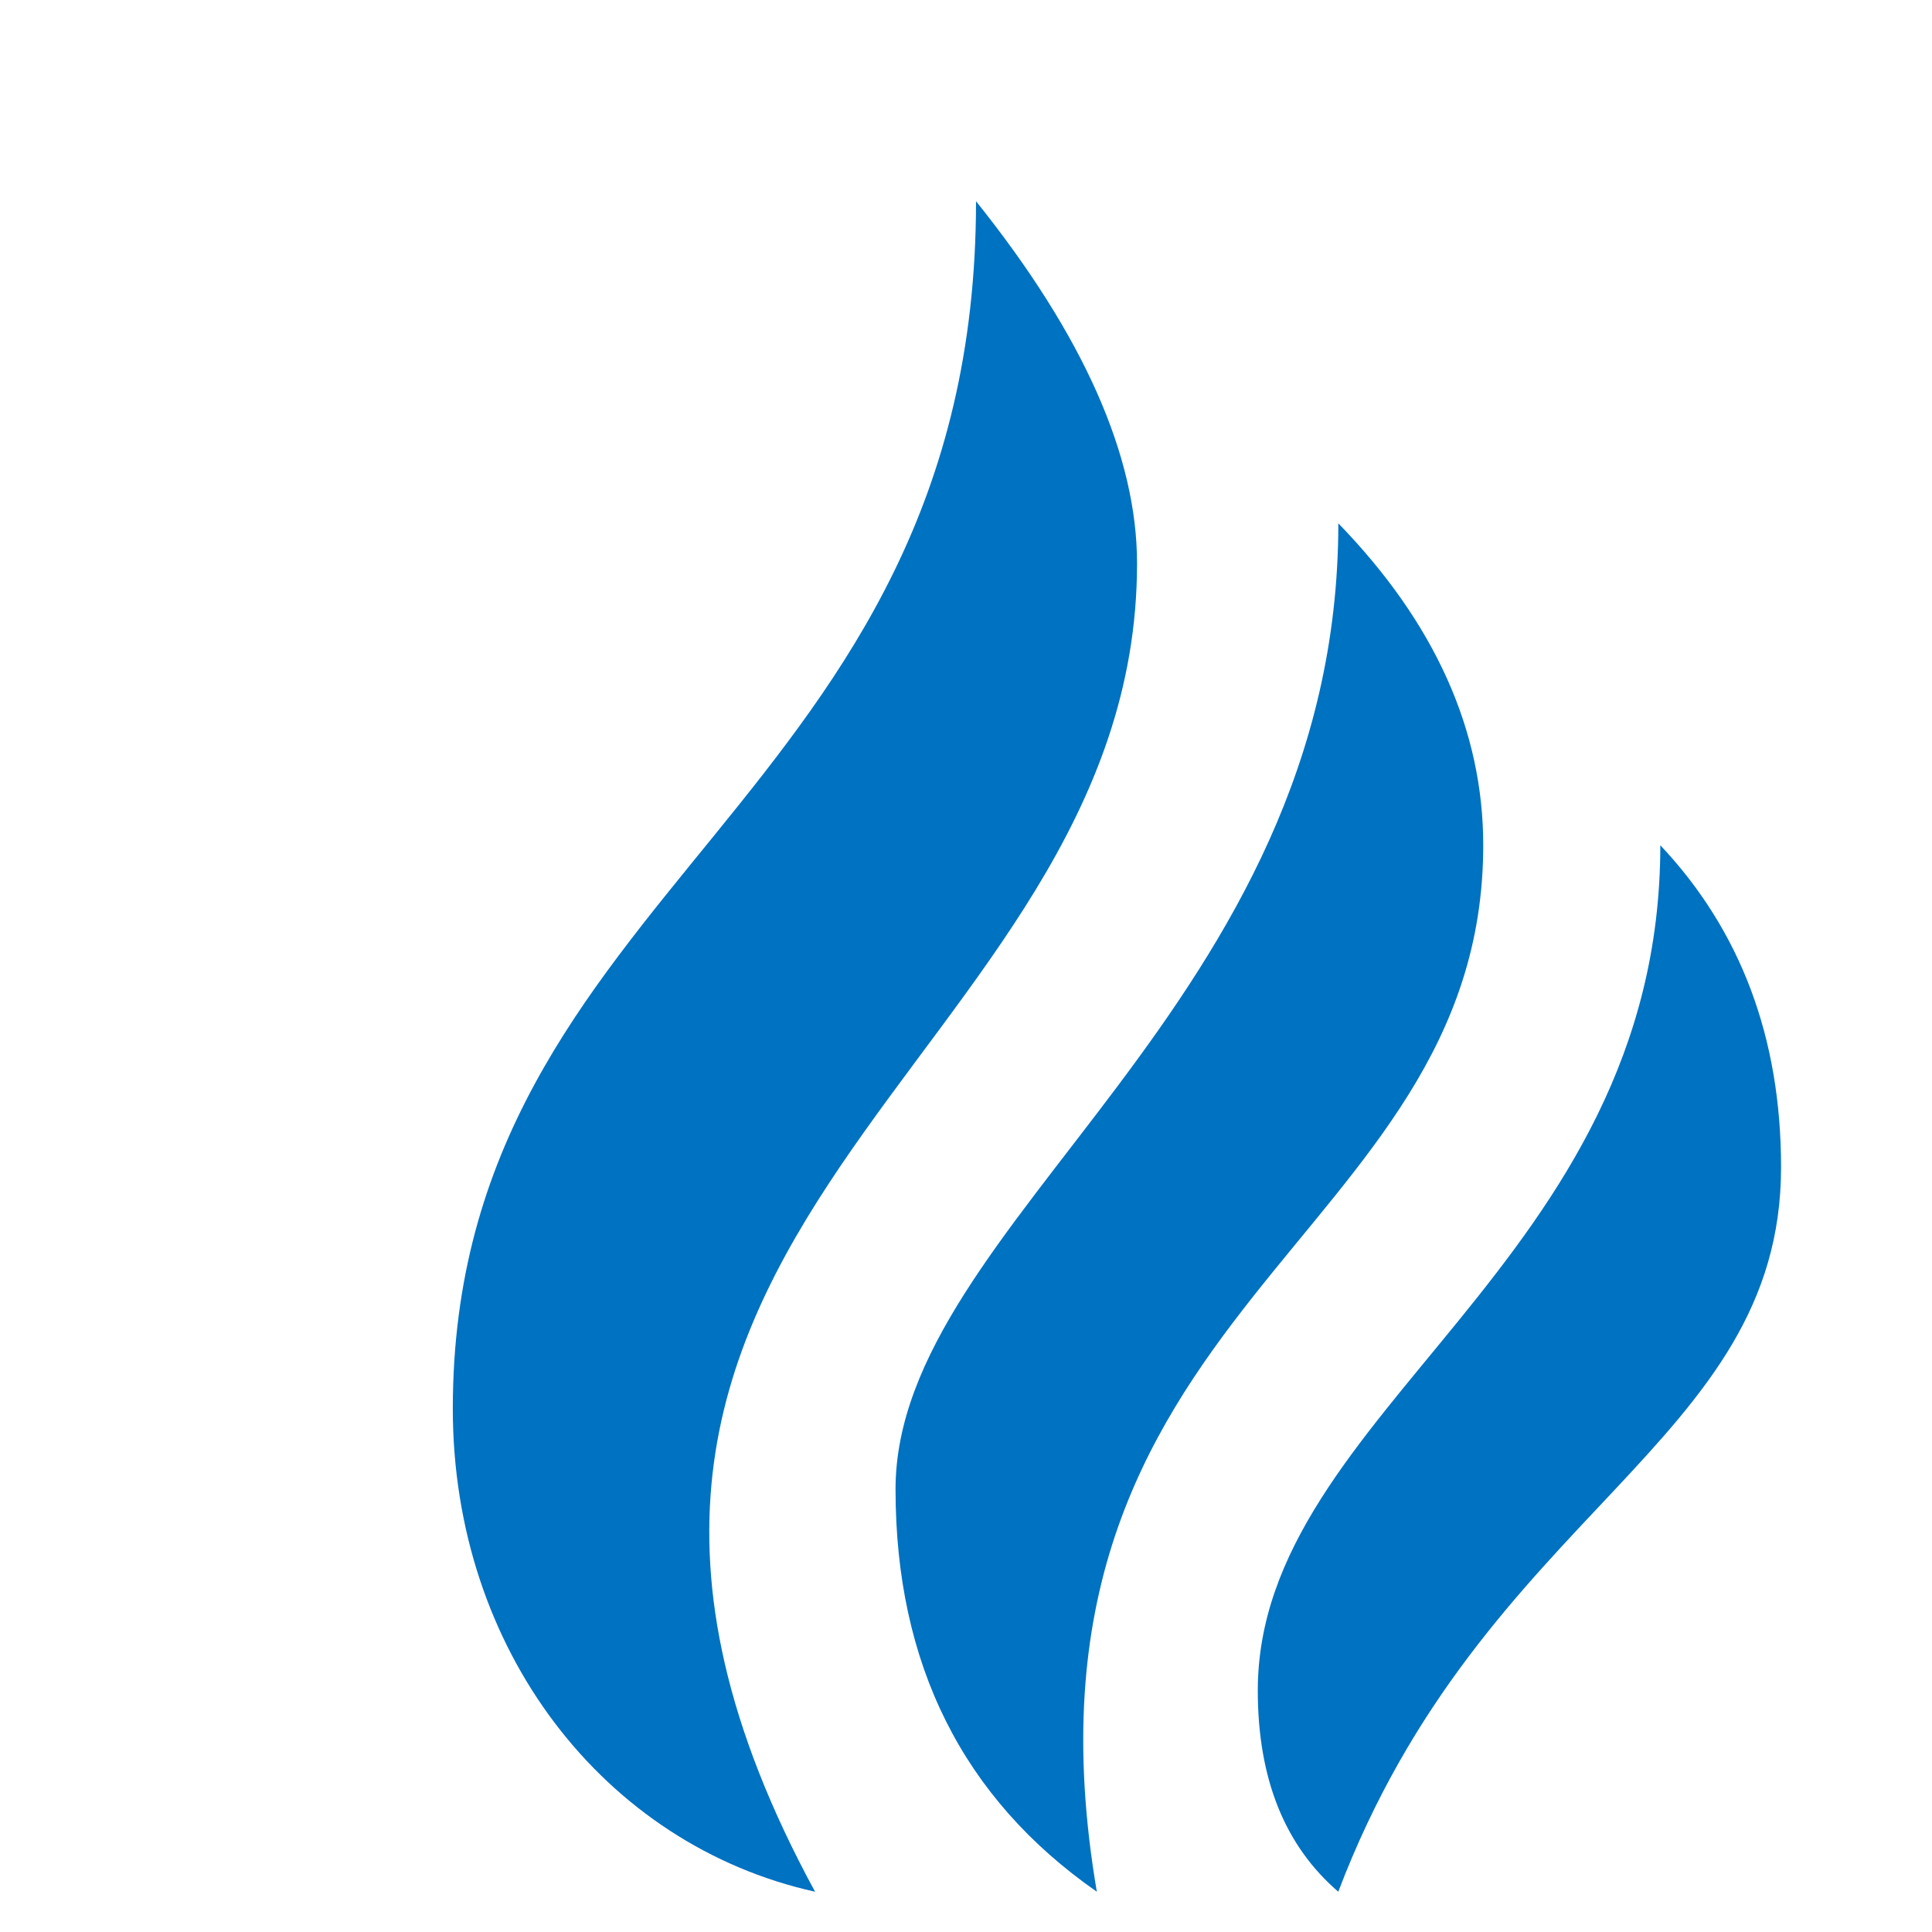 <svg width="32" height="32" viewBox="0 0 32 32" fill="none" xmlns="http://www.w3.org/2000/svg">
  <path d="M27.5 14C28.833 15.414 29.5 17.192 29.5 19.333C29.5 23.933 24.566 25.014 22.166 31.333C21.276 30.566 20.833 29.456 20.833 28C20.833 23.358 27.5 20.947 27.5 14Z" fill="#0072C2"/>
  <path d="M22.166 8.667C23.767 10.317 24.567 12.098 24.567 14C24.567 20.602 16.507 21.59 18.167 31.333C15.947 29.787 14.833 27.564 14.833 24.667C14.833 20.233 22.167 16.667 22.167 8.667H22.166Z" fill="#0072C2"/>
  <path d="M16.166 3.333C17.947 5.555 18.833 7.555 18.833 9.333C18.833 17.667 7.5 20.295 13.5 31.333C10.013 30.559 7.5 27.333 7.5 23.333C7.5 14.667 16.166 13.333 16.166 3.333Z" fill="#0072C2"/>
</svg>